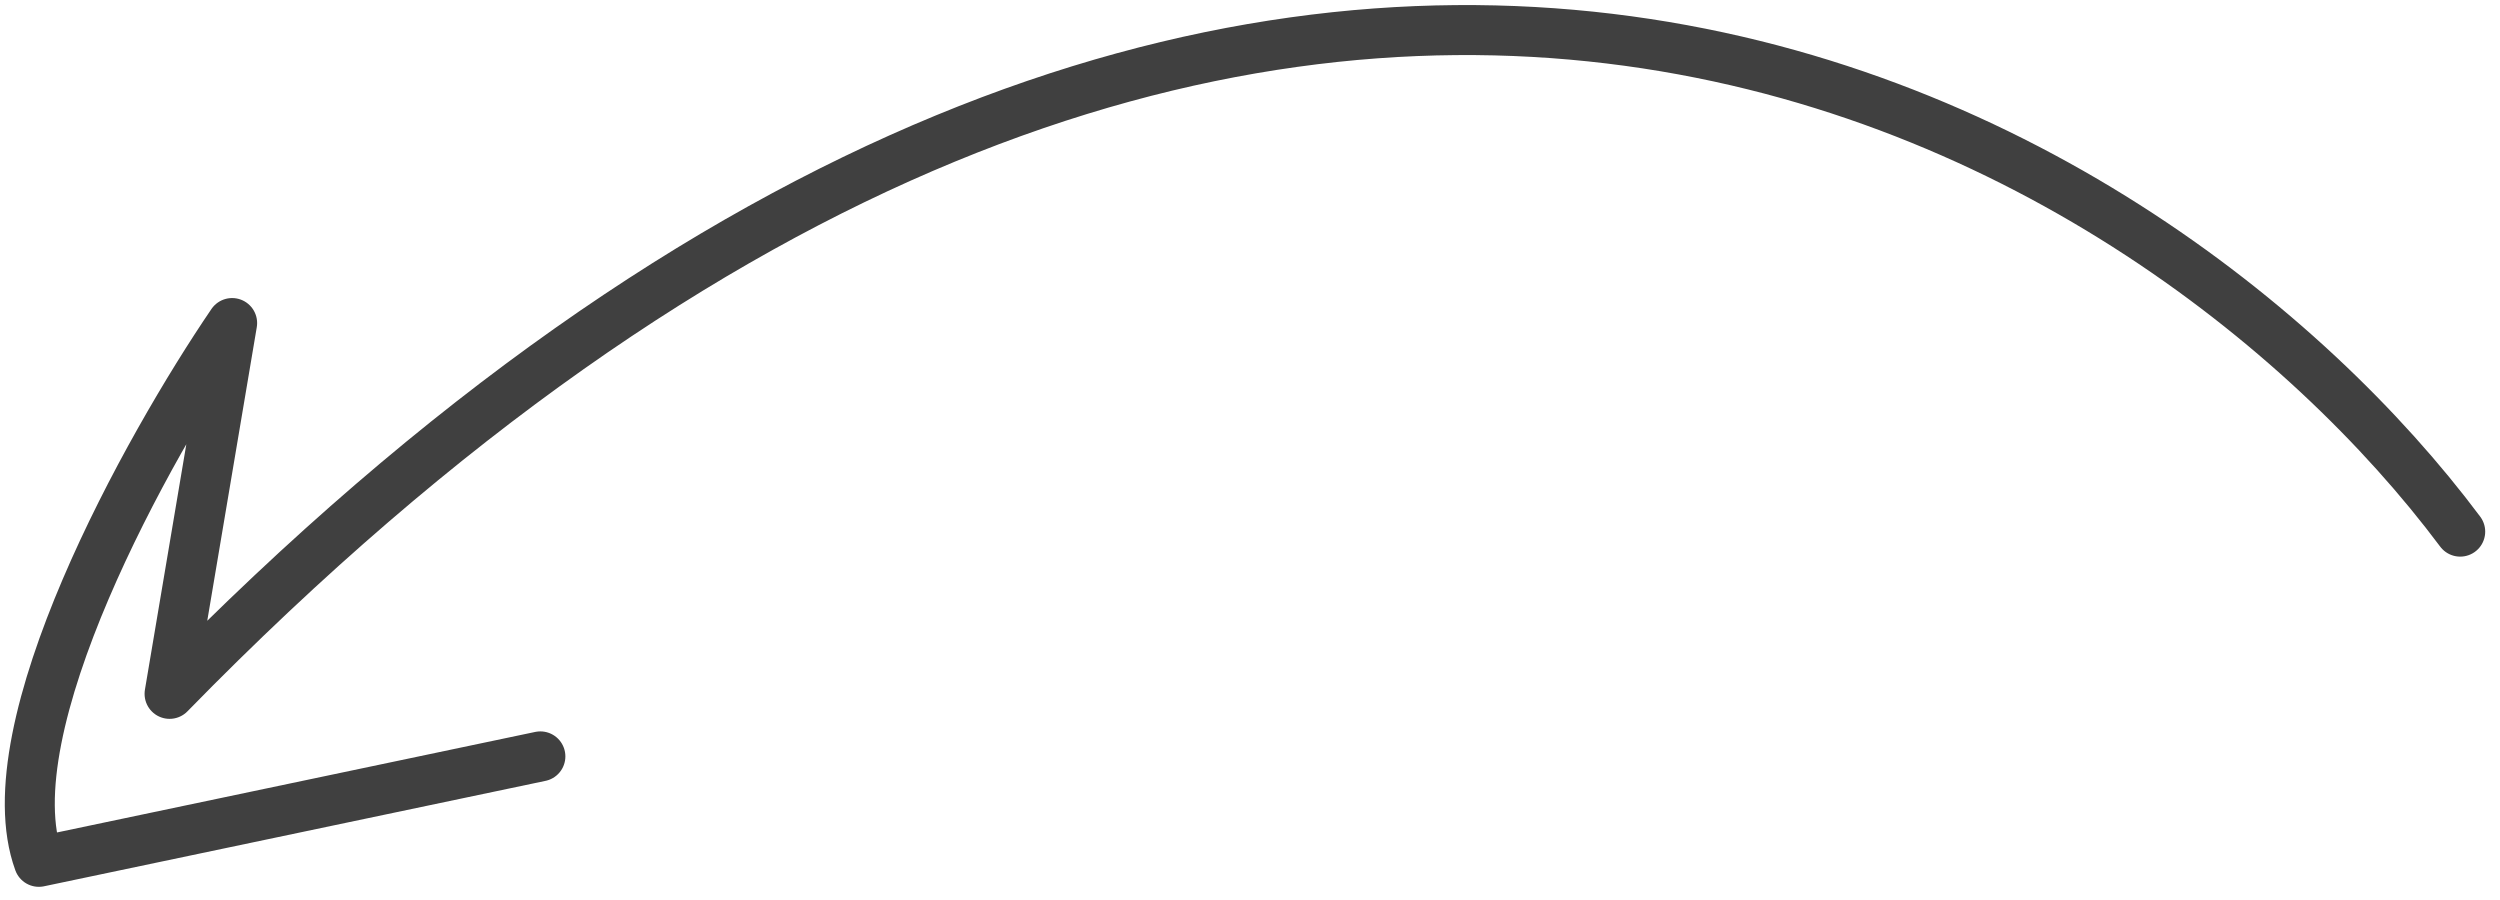 <?xml version="1.0" encoding="UTF-8"?> <svg xmlns="http://www.w3.org/2000/svg" width="100" height="36" viewBox="0 0 100 36" fill="none"><path d="M98.408 21.265C86.087 4.78 50.511 -17 6.783 27.754L9.285 12.922C5.902 17.891 -0.381 29.158 1.554 34.473L21.615 30.256" stroke="#404040" stroke-width="2" stroke-linecap="round" stroke-linejoin="round"></path></svg> 